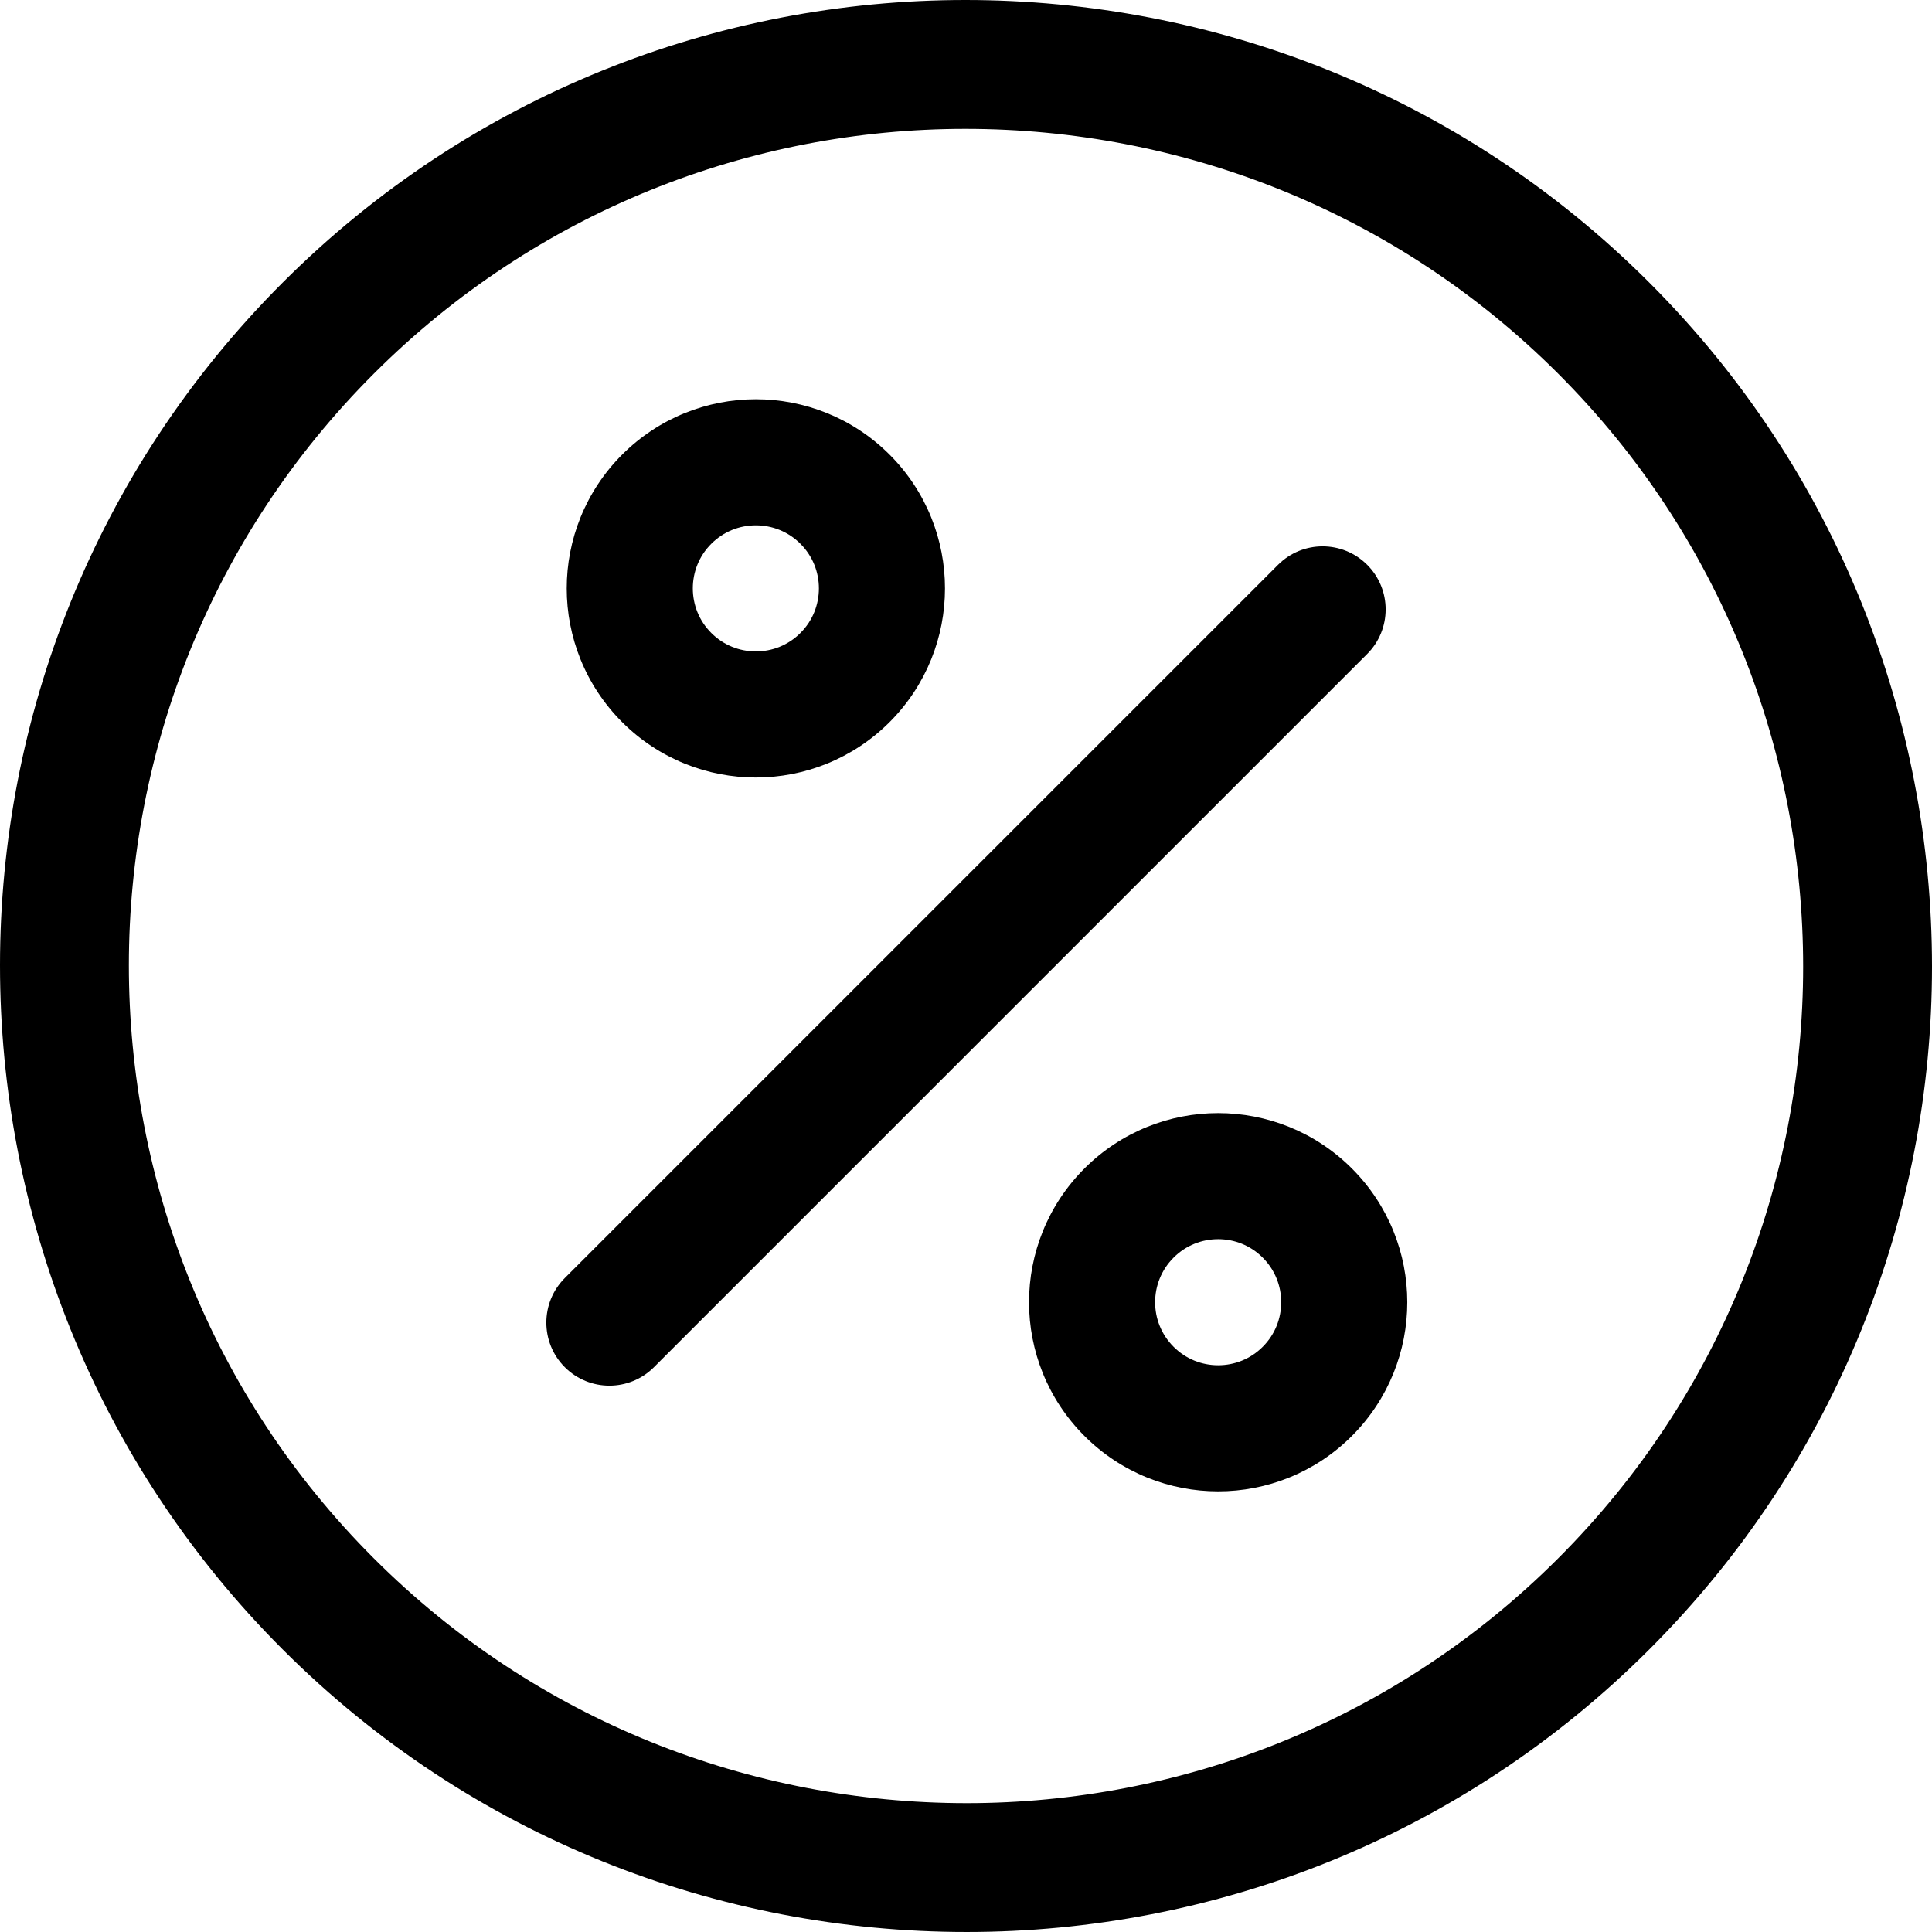 <?xml version="1.0" encoding="iso-8859-1"?>
<!-- Generator: Adobe Illustrator 19.0.0, SVG Export Plug-In . SVG Version: 6.00 Build 0)  -->
<svg version="1.1" id="Layer_1" xmlns="http://www.w3.org/2000/svg" xmlns:xlink="http://www.w3.org/1999/xlink" x="0px" y="0px"
	 viewBox="0 0 512 512" style="enable-background:new 0 0 512 512;" xml:space="preserve">
<g>
	<g>
		<path d="M493.297,159.694c-12.477-30.878-31.231-59.828-56.199-84.792c-24.964-24.967-53.914-43.722-84.792-56.199
			c-30.882-12.481-63.69-18.703-96.484-18.703c-32.748,0-65.497,6.249-96.315,18.744c-30.814,12.49-59.695,31.242-84.607,56.158
			c-24.915,24.911-43.668,53.792-56.158,84.607C6.249,190.325,0,223.073,0,255.821c0,32.794,6.222,65.602,18.701,96.485
			c12.477,30.878,31.231,59.829,56.199,84.793c24.964,24.967,53.914,43.722,84.792,56.199c30.882,12.48,63.69,18.701,96.484,18.701
			c32.748,0,65.497-6.249,96.315-18.743c30.814-12.49,59.695-31.242,84.607-56.158c24.916-24.912,43.669-53.793,56.159-84.607
			c12.494-30.817,18.743-63.565,18.744-96.315C512,223.384,505.778,190.575,493.297,159.694z M461.613,339.661
			c-10.824,26.684-27.021,51.649-48.661,73.292c-21.643,21.64-46.608,37.837-73.291,48.659
			c-26.679,10.818-55.078,16.241-83.484,16.241c-28.477,0-56.947-5.406-83.688-16.214c-26.744-10.813-51.76-27.007-73.441-48.685
			c-21.679-21.682-37.874-46.697-48.685-73.442c-10.808-26.741-16.214-55.212-16.213-83.689c0-28.406,5.424-56.804,16.241-83.483
			c10.821-26.683,27.018-51.648,48.659-73.291c21.643-21.64,46.608-37.837,73.292-48.659c26.679-10.818,55.078-16.241,83.484-16.241
			c28.477,0,56.947,5.405,83.688,16.214c26.744,10.813,51.76,27.007,73.441,48.685c21.679,21.682,37.873,46.697,48.685,73.441
			c10.808,26.741,16.214,55.211,16.214,83.688C477.854,284.582,472.431,312.98,461.613,339.661z"/>
	</g>
</g>
<g>
	<g>
		<path d="M362.32,149.681c-6.524-6.524-17.102-6.524-23.627,0L149.68,338.694c-6.524,6.525-6.524,17.102,0,23.627
			c6.525,6.525,17.102,6.525,23.627,0l189.014-189.014C368.844,166.783,368.844,156.204,362.32,149.681z"/>
	</g>
</g>
<g>
	<g>
		<path d="M246.76,137.073c-2.448-6.044-6.146-11.729-11.009-16.589c-4.859-4.863-10.544-8.56-16.589-11.009
			c-6.048-2.451-12.453-3.671-18.852-3.671s-12.804,1.22-18.852,3.671c-6.044,2.448-11.729,6.146-16.589,11.009
			c-4.863,4.858-8.56,10.544-11.009,16.589c-2.451,6.048-3.671,12.453-3.671,18.852s1.22,12.804,3.671,18.852
			c2.448,6.044,6.147,11.729,11.009,16.589c4.859,4.863,10.544,8.56,16.589,11.009c6.048,2.451,12.453,3.671,18.852,3.671
			s12.804-1.22,18.852-3.671c6.044-2.448,11.729-6.146,16.589-11.009c4.863-4.859,8.56-10.544,11.009-16.589
			c2.451-6.048,3.671-12.453,3.671-18.852S249.212,143.121,246.76,137.073z M215.795,162.22c-0.814,2-2.009,3.853-3.671,5.519
			c-1.665,1.662-3.518,2.857-5.518,3.671c-1.997,0.811-4.143,1.222-6.295,1.222c-2.153,0-4.298-0.412-6.295-1.222
			c-2-0.814-3.853-2.009-5.518-3.671c-1.662-1.665-2.857-3.518-3.671-5.518c-0.811-1.997-1.222-4.143-1.222-6.295
			c-0.001-2.153,0.411-4.299,1.221-6.296c0.814-2,2.009-3.853,3.671-5.518c1.666-1.662,3.518-2.858,5.519-3.671
			c1.997-0.811,4.143-1.222,6.295-1.222c2.153,0,4.298,0.412,6.295,1.222c2,0.814,3.853,2.009,5.518,3.671
			c1.662,1.665,2.857,3.518,3.671,5.518c0.811,1.997,1.222,4.143,1.222,6.295C217.017,158.077,216.605,160.223,215.795,162.22z"/>
	</g>
</g>
<g>
	<g>
		<path d="M369.275,326.251c-2.448-6.044-6.147-11.729-11.009-16.589c-4.858-4.863-10.544-8.56-16.589-11.009
			c-6.048-2.451-12.453-3.671-18.852-3.671s-12.804,1.22-18.852,3.671c-6.044,2.448-11.729,6.146-16.589,11.009
			c-4.863,4.858-8.56,10.544-11.009,16.589c-2.451,6.048-3.671,12.453-3.671,18.852s1.22,12.804,3.671,18.852
			c2.448,6.044,6.146,11.729,11.009,16.589c4.859,4.863,10.544,8.56,16.589,11.009c6.048,2.451,12.453,3.671,18.852,3.671
			s12.804-1.22,18.852-3.671c6.044-2.448,11.729-6.146,16.589-11.009c4.863-4.859,8.56-10.544,11.009-16.589
			c2.451-6.048,3.671-12.453,3.671-18.852S371.727,332.299,369.275,326.251z M338.311,351.396c-0.814,2-2.009,3.853-3.671,5.518
			c-1.665,1.662-3.518,2.857-5.518,3.671c-1.997,0.811-4.143,1.222-6.295,1.222c-2.153,0-4.298-0.412-6.295-1.222
			c-2-0.814-3.853-2.009-5.518-3.671c-1.662-1.665-2.857-3.518-3.671-5.518c-0.811-1.997-1.223-4.143-1.222-6.295
			c0-2.153,0.412-4.298,1.222-6.295c0.814-2,2.009-3.853,3.671-5.518c1.665-1.662,3.518-2.857,5.519-3.671
			c1.997-0.811,4.143-1.222,6.295-1.222c2.153,0,4.298,0.412,6.295,1.222c1.998,0.814,3.85,2.009,5.517,3.671
			c1.662,1.665,2.857,3.518,3.671,5.518c0.811,1.997,1.222,4.143,1.222,6.295C339.533,347.254,339.121,349.4,338.311,351.396z"/>
	</g>
</g>
<g>
</g>
<g>
</g>
<g>
</g>
<g>
</g>
<g>
</g>
<g>
</g>
<g>
</g>
<g>
</g>
<g>
</g>
<g>
</g>
<g>
</g>
<g>
</g>
<g>
</g>
<g>
</g>
<g>
</g>
</svg>
